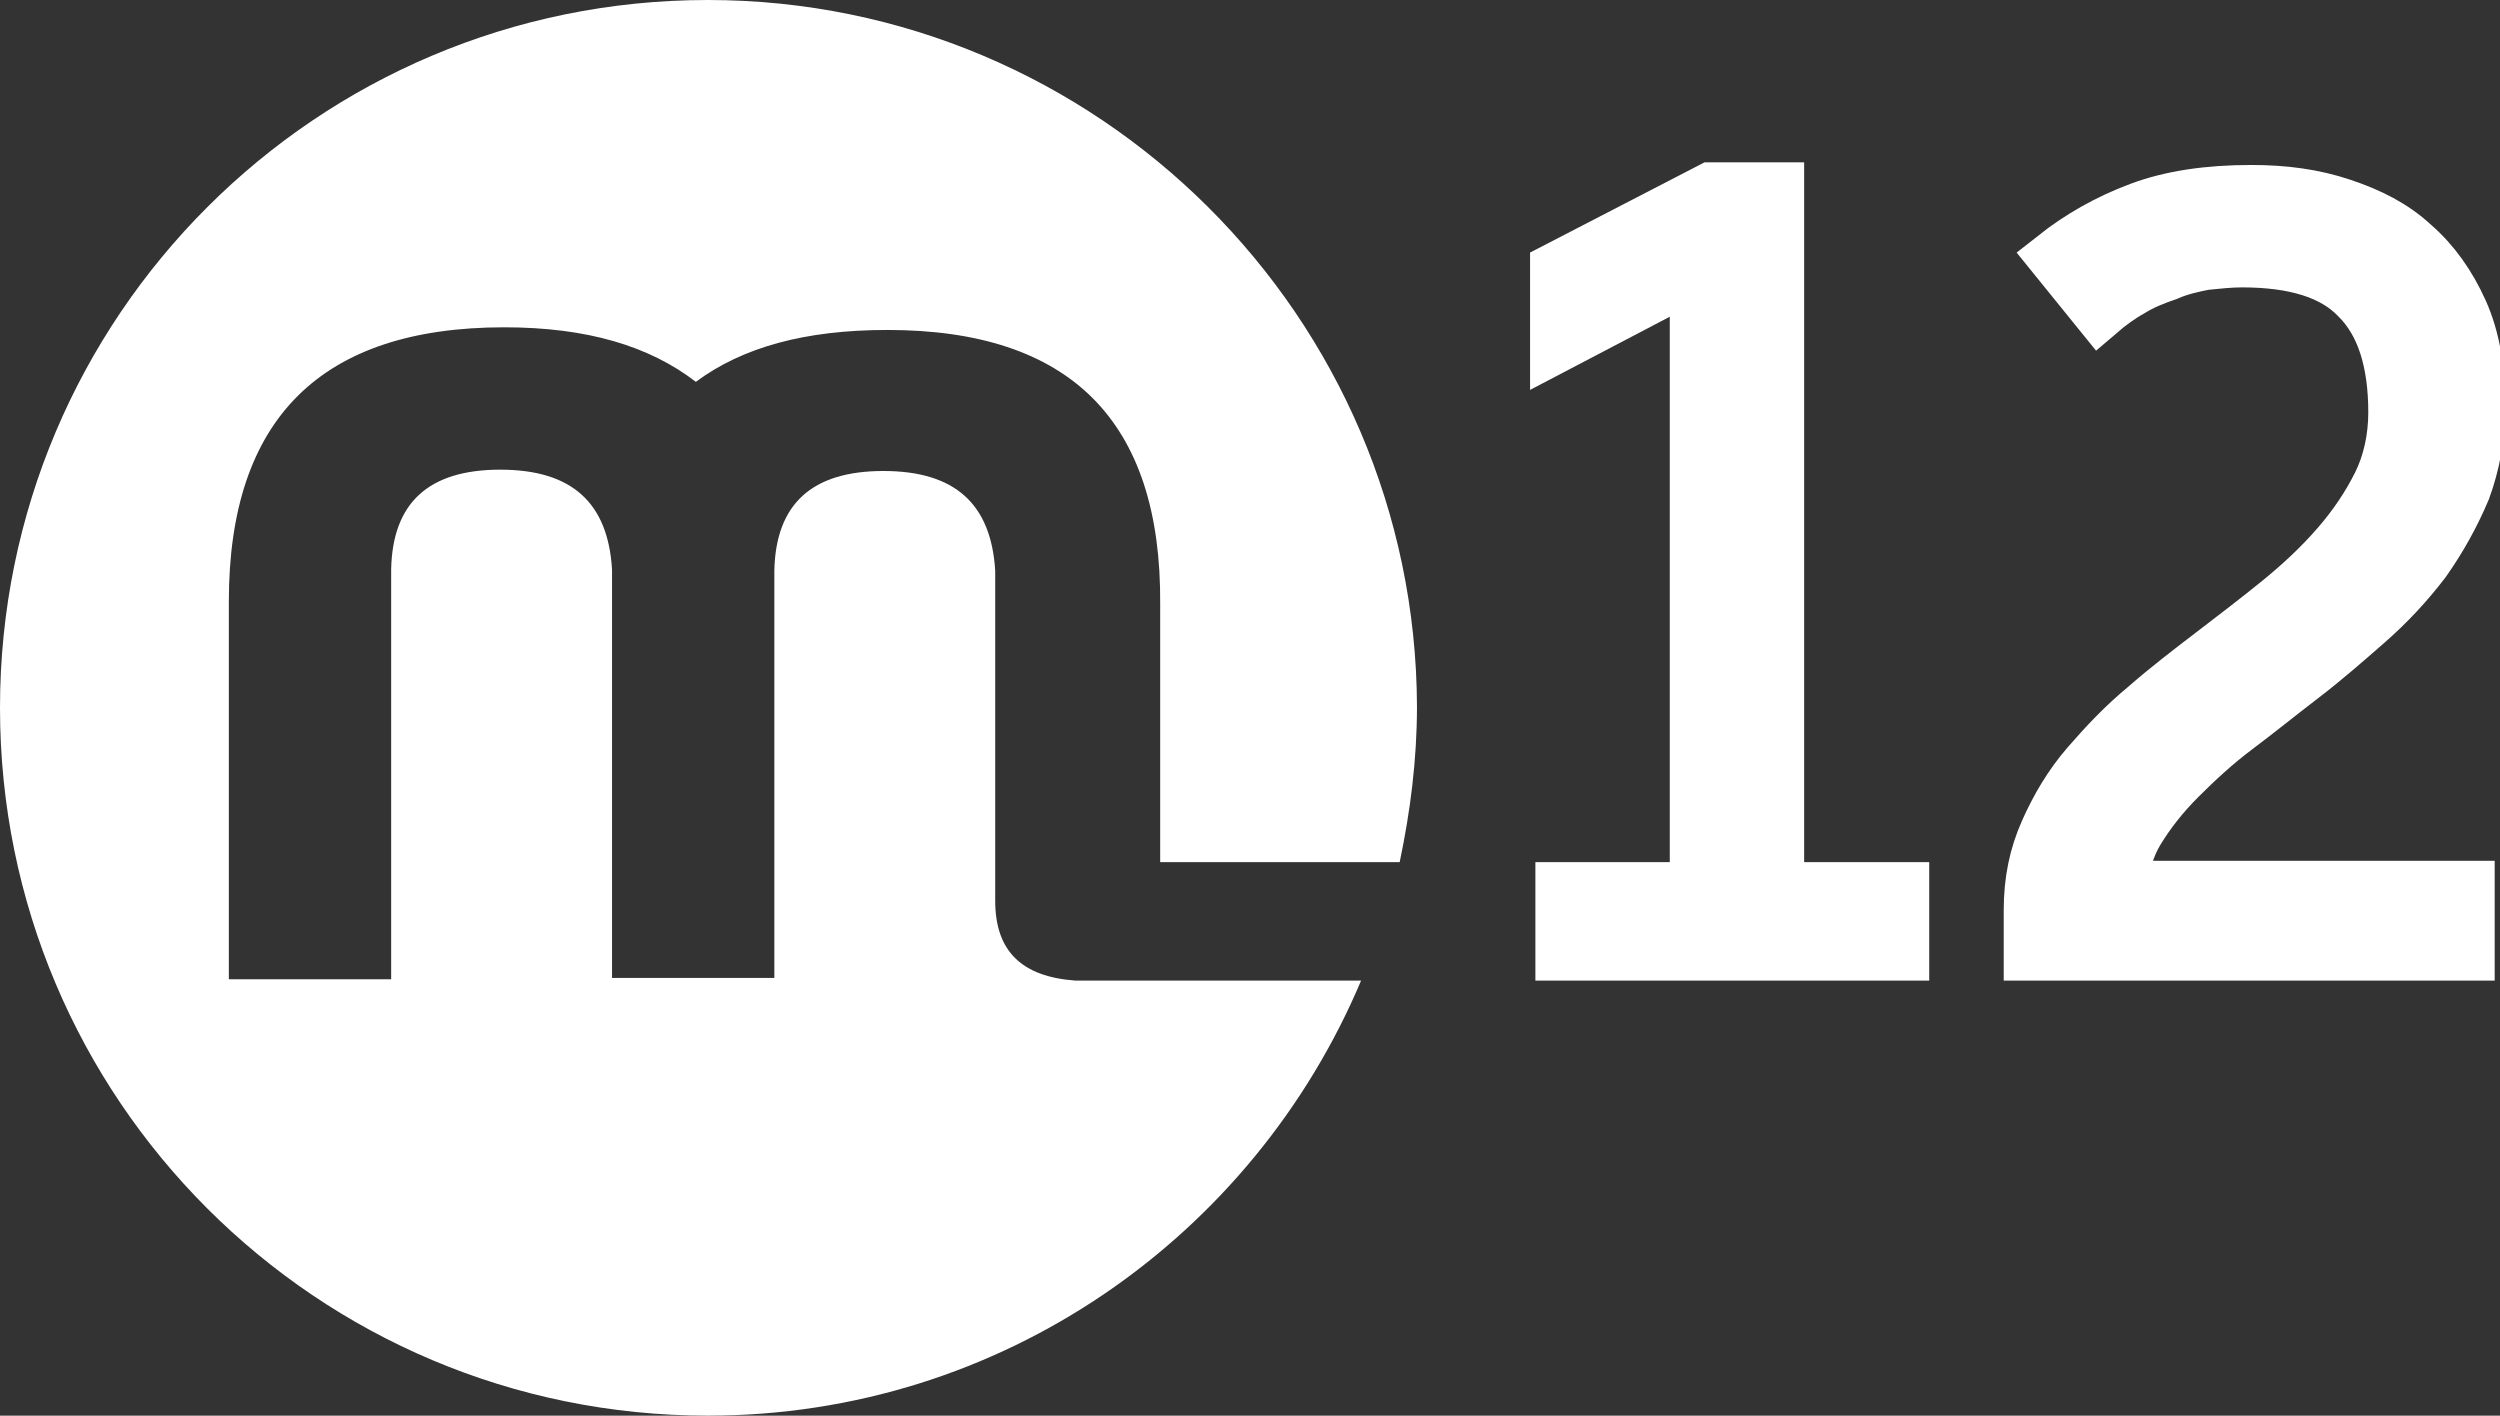 <?xml version="1.0" encoding="utf-8"?>
<!-- Generator: Adobe Illustrator 19.1.0, SVG Export Plug-In . SVG Version: 6.00 Build 0)  -->
<!DOCTYPE svg PUBLIC "-//W3C//DTD SVG 1.1//EN" "http://www.w3.org/Graphics/SVG/1.1/DTD/svg11.dtd">
<svg version="1.1" id="Layer_1" xmlns="http://www.w3.org/2000/svg" xmlns:xlink="http://www.w3.org/1999/xlink" x="0px" y="0px"
	 width="187.9px" height="106.4px" viewBox="0 0 187.9 106.4" style="enable-background:new 0 0 187.9 106.4;" xml:space="preserve"
	>
<rect x="0" y="0" width="187.9" height="106.4" fill="#333333" stroke="none"/>
<style type="text/css">
	.st0{fill:#FFFFFF;stroke:#FFFFFF;stroke-width:4;stroke-miterlimit:10;}
	.st1{fill:#FFFFFF;}
</style>
<g>
	<path class="st0" d="M127.5,66.8V20.5l-10.5,5.5l0-5.8l11.6-6h5v52.6h9.4v4.9h-25.6v-4.9H127.5z"/>
	<path class="st0" d="M185.2,71.7h-32.6v-3.3c0-2.2,0.4-4.1,1.2-5.9s1.8-3.5,3.1-5c1.3-1.5,2.7-3,4.4-4.4c1.6-1.4,3.3-2.7,5-4
		c1.7-1.3,3.4-2.6,5-3.9c1.6-1.3,3.1-2.7,4.4-4.2c1.3-1.5,2.3-3,3.1-4.6c0.8-1.6,1.2-3.5,1.2-5.4c0-3.8-0.9-6.7-2.8-8.6
		c-1.8-1.9-4.7-2.8-8.7-2.8c-0.9,0-1.8,0.1-2.8,0.2c-1,0.2-1.9,0.4-2.8,0.8c-0.9,0.3-1.9,0.7-2.7,1.2c-0.9,0.5-1.7,1.1-2.4,1.7
		l-3.4-4.2c1.9-1.5,4-2.7,6.4-3.6c2.4-0.9,5.2-1.3,8.4-1.3c2.5,0,4.7,0.3,6.8,1s3.9,1.6,5.4,3c1.5,1.3,2.7,3,3.6,5
		c0.9,2,1.3,4.4,1.3,7.1c0,2.3-0.4,4.4-1.1,6.3c-0.8,1.9-1.8,3.7-3,5.4c-1.3,1.7-2.7,3.2-4.3,4.6c-1.6,1.4-3.2,2.8-4.9,4.1
		c-1.7,1.3-3.3,2.6-4.9,3.8c-1.6,1.2-3,2.5-4.3,3.8c-1.3,1.3-2.3,2.6-3.1,3.9c-0.8,1.3-1.2,2.8-1.2,4.3h26V71.7z"/>
</g>
<path class="st1" d="M87.1,73.7h-1.5h-4.8c-4-0.3-6-2.2-6-6V42.9c-0.3-5-3-7.5-8.4-7.5s-8.1,2.5-8.2,7.5v30.6H46V42.8
	c-0.3-5-3-7.5-8.4-7.5s-8.1,2.5-8.2,7.5v30.8H17.2V45.2c0-13.7,6.9-20.6,20.7-20.6c6.2,0,10.9,1.4,14.4,4.1
	c3.5-2.6,8.2-3.9,14.4-3.9c13.7,0,20.6,6.8,20.5,20.6v19.4h18c0.8-3.8,1.3-7.7,1.3-11.7C106.4,23.8,82.5,0,53.2,0
	C23.8,0,0,23.8,0,53.2s23.8,53.2,53.2,53.2c22.1,0,41-13.5,49.1-32.7H87.1z"/>
</svg>
